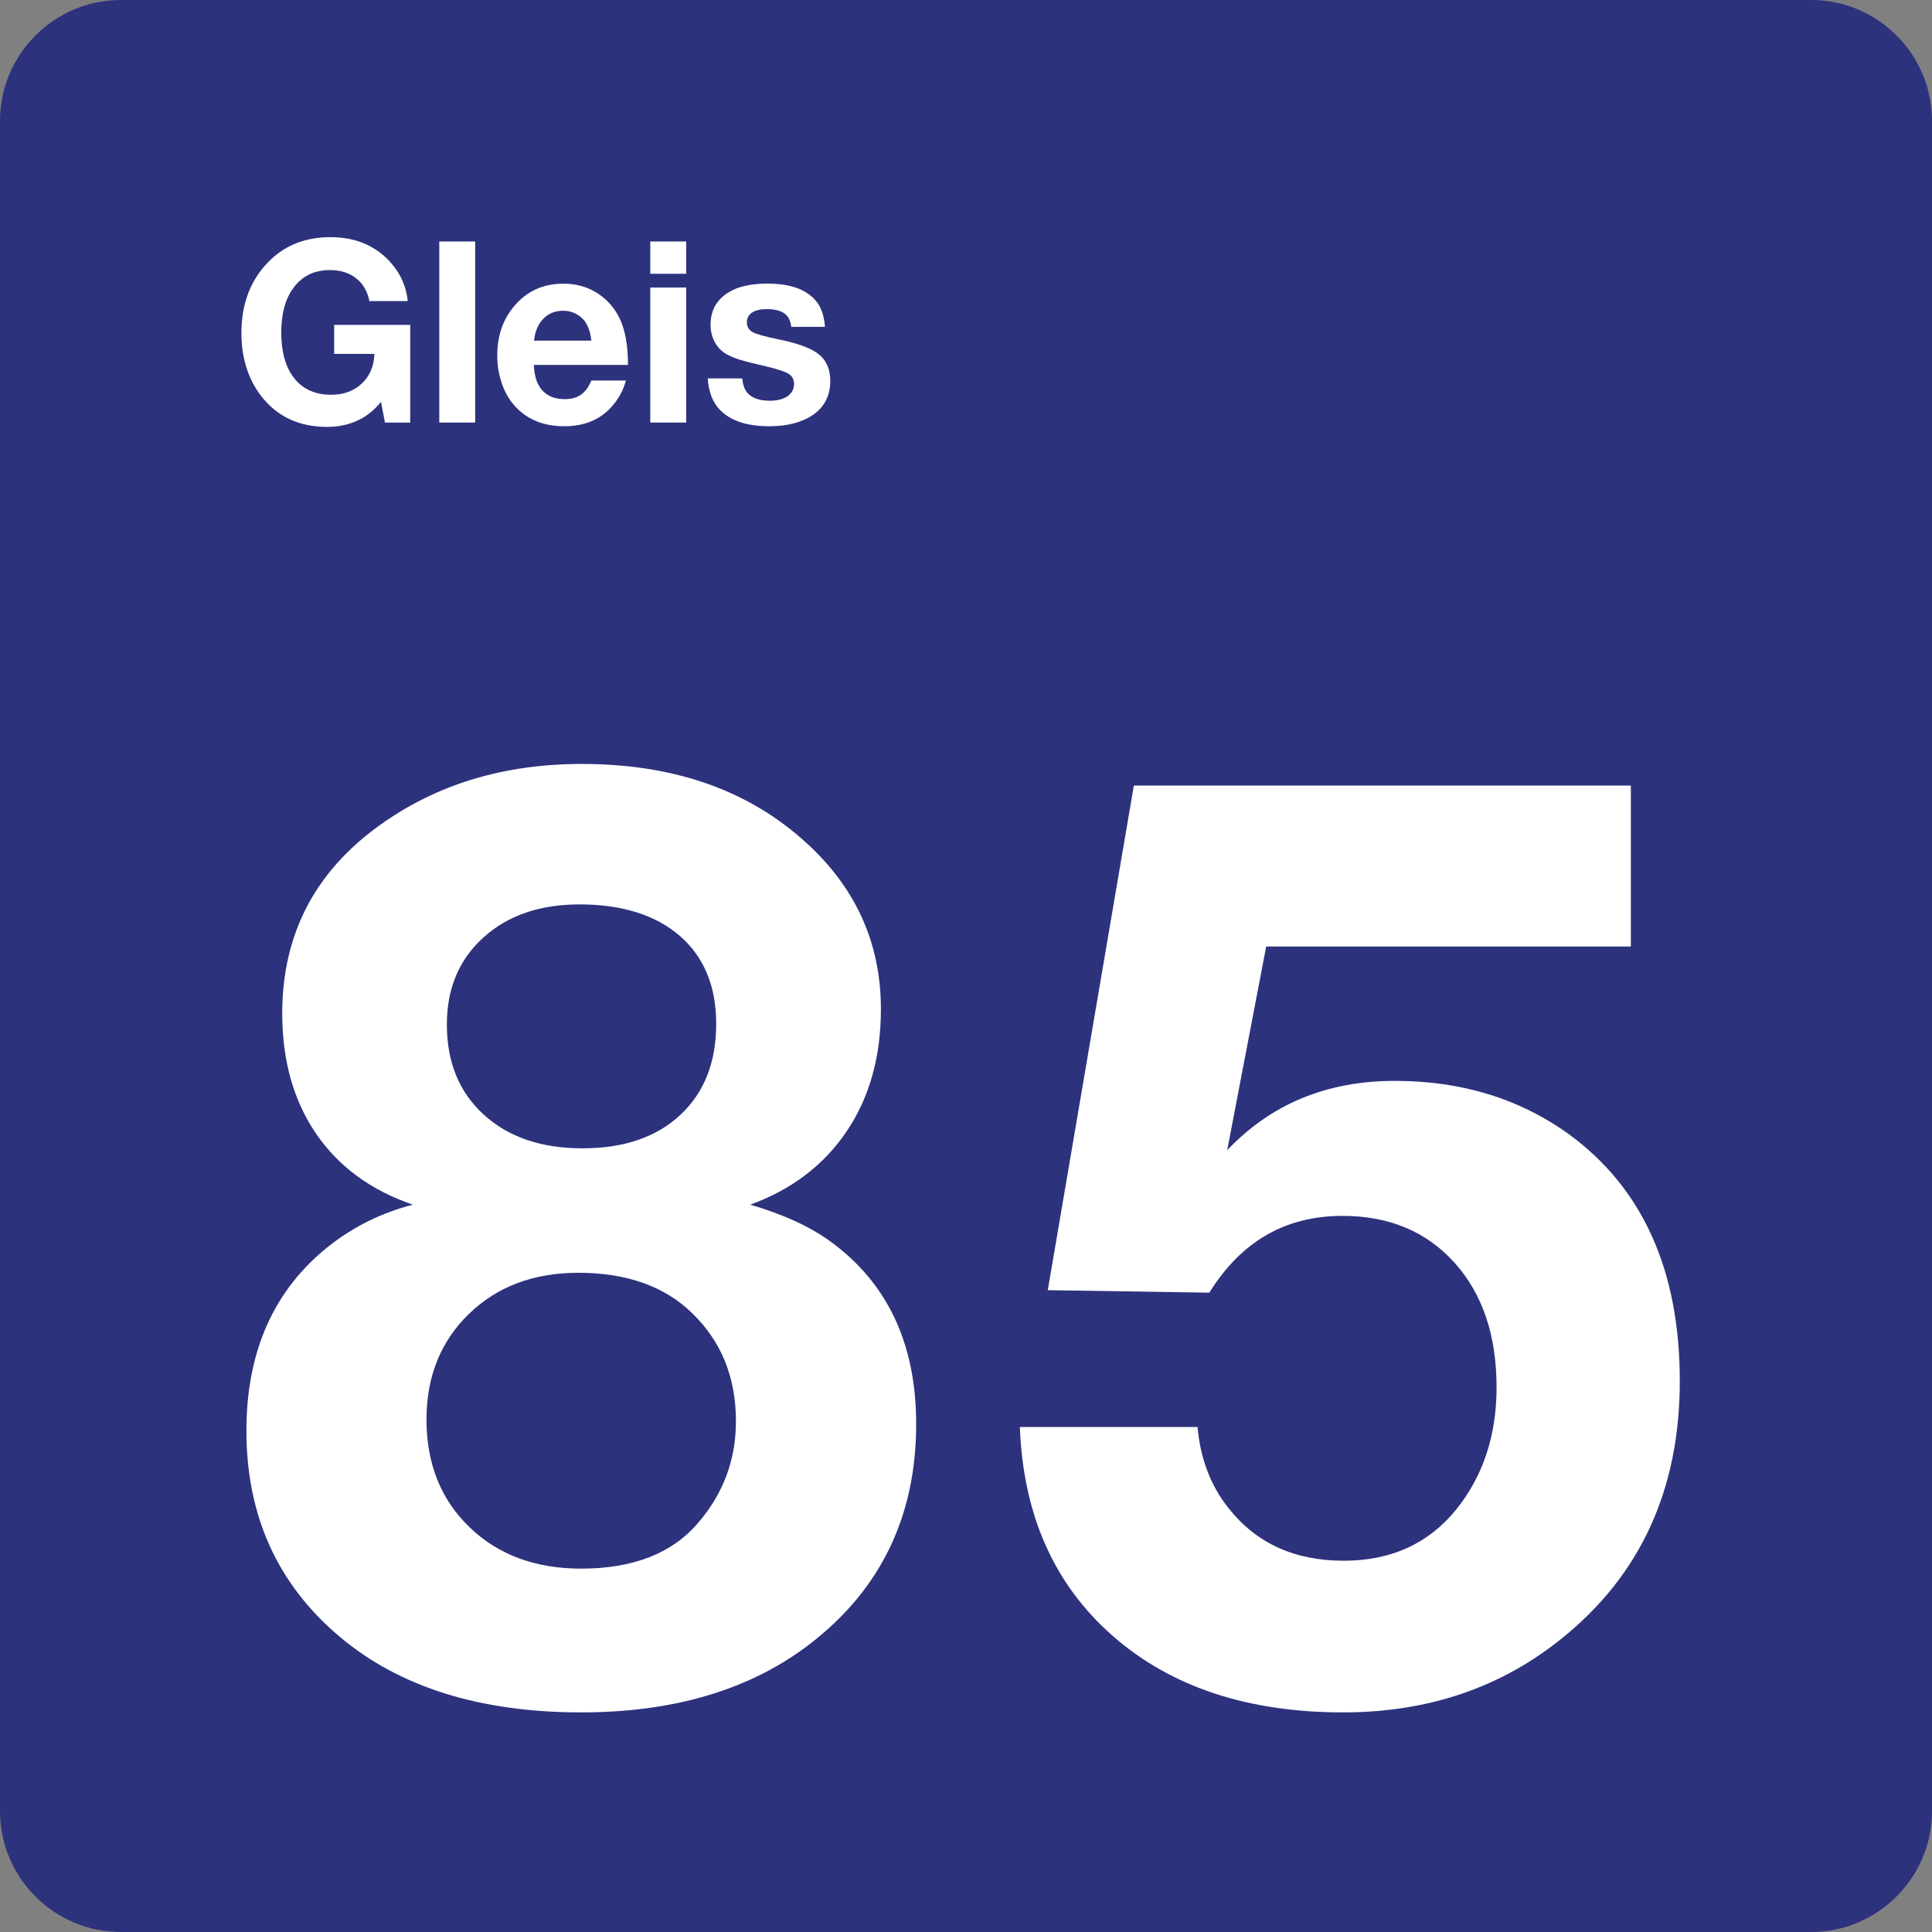 <svg class="color-immutable" width="24" height="24" viewBox="0 0 24 24" fill="none" xmlns="http://www.w3.org/2000/svg"><rect x="0" y="0" width="24" height="24" fill="#808080" stroke="none"/><path d="M0 22.5V1.5C0 0.675 0.675 0 1.5 0H22.5C23.325 0 24 0.675 24 1.5V22.5C24 23.325 23.325 24 22.5 24H1.5C0.675 24 0 23.325 0 22.5Z" fill="#2D327D"/><path d="M5.129 14.965C4.606 14.786 4.205 14.491 3.925 14.081C3.646 13.671 3.506 13.174 3.506 12.589C3.506 11.615 3.906 10.838 4.706 10.259C5.414 9.746 6.254 9.49 7.228 9.49C8.335 9.49 9.24 9.795 9.943 10.405C10.609 10.979 10.943 11.689 10.943 12.535C10.943 13.125 10.802 13.63 10.52 14.05C10.238 14.47 9.838 14.776 9.32 14.965C9.725 15.083 10.056 15.234 10.312 15.419C11.025 15.937 11.381 16.693 11.381 17.688C11.381 18.831 10.943 19.741 10.066 20.418C9.328 20.987 8.379 21.272 7.221 21.272C5.965 21.272 4.965 20.959 4.222 20.334C3.448 19.683 3.061 18.829 3.061 17.773C3.061 16.784 3.404 16.017 4.092 15.474C4.403 15.232 4.749 15.062 5.129 14.965ZM7.182 15.811C6.628 15.811 6.176 15.982 5.825 16.322C5.474 16.663 5.298 17.1 5.298 17.633C5.298 18.182 5.476 18.628 5.832 18.971C6.188 19.315 6.651 19.486 7.22 19.486C7.866 19.486 8.35 19.296 8.673 18.917C8.986 18.553 9.142 18.133 9.142 17.656C9.142 17.113 8.962 16.667 8.604 16.318C8.261 15.98 7.787 15.811 7.182 15.811ZM7.197 11.235C6.705 11.235 6.307 11.372 6.005 11.646C5.702 11.92 5.551 12.28 5.551 12.727C5.551 13.194 5.703 13.567 6.009 13.846C6.314 14.125 6.723 14.265 7.236 14.265C7.749 14.265 8.154 14.127 8.451 13.85C8.748 13.573 8.897 13.196 8.897 12.72C8.897 12.254 8.747 11.889 8.447 11.628C8.147 11.367 7.731 11.235 7.197 11.235Z" fill="white"/><path d="M20.259 9.758V11.758H15.729L15.245 14.288C15.788 13.714 16.483 13.427 17.329 13.427C18.16 13.427 18.882 13.65 19.498 14.096C20.411 14.768 20.867 15.788 20.867 17.157C20.867 18.5 20.38 19.564 19.406 20.349C18.647 20.964 17.74 21.272 16.684 21.272C15.494 21.272 14.538 20.953 13.815 20.315C13.092 19.677 12.71 18.814 12.669 17.727H14.876C14.912 18.122 15.04 18.458 15.261 18.734C15.604 19.17 16.081 19.388 16.691 19.388C17.281 19.388 17.747 19.175 18.091 18.75C18.424 18.335 18.591 17.83 18.591 17.235C18.591 16.589 18.417 16.073 18.068 15.685C17.719 15.298 17.255 15.104 16.676 15.104C15.968 15.104 15.417 15.422 15.023 16.058L13.016 16.027L14.085 9.759H20.259V9.758Z" fill="white"/><path d="M5.096 4.037V5.249H4.782L4.733 4.992C4.566 5.199 4.342 5.303 4.06 5.303C3.716 5.303 3.445 5.176 3.246 4.922C3.082 4.709 2.999 4.447 2.999 4.135C2.999 3.781 3.107 3.492 3.322 3.266C3.524 3.053 3.785 2.946 4.105 2.946C4.4 2.946 4.641 3.041 4.826 3.232C4.965 3.376 5.044 3.545 5.065 3.74H4.589C4.565 3.619 4.51 3.524 4.424 3.457C4.339 3.389 4.23 3.355 4.099 3.355C3.9 3.355 3.746 3.432 3.638 3.586C3.542 3.72 3.494 3.902 3.494 4.13C3.494 4.354 3.539 4.531 3.628 4.662C3.738 4.824 3.9 4.904 4.114 4.904C4.269 4.904 4.396 4.857 4.495 4.764C4.594 4.671 4.646 4.548 4.651 4.396H4.151V4.036H5.096V4.037Z" fill="white"/><path d="M5.903 3V5.249H5.457V3H5.903Z" fill="white"/><path d="M7.775 4.726C7.751 4.82 7.709 4.909 7.647 4.992C7.5 5.194 7.287 5.295 7.01 5.295C6.76 5.295 6.559 5.216 6.409 5.058C6.335 4.981 6.279 4.888 6.24 4.78C6.198 4.664 6.177 4.543 6.177 4.417C6.177 4.173 6.247 3.968 6.388 3.802C6.545 3.616 6.748 3.524 6.997 3.524C7.198 3.524 7.369 3.586 7.511 3.71C7.613 3.799 7.686 3.909 7.732 4.04C7.778 4.171 7.801 4.335 7.801 4.533H6.631C6.635 4.615 6.648 4.683 6.669 4.738C6.729 4.885 6.844 4.958 7.014 4.958C7.097 4.958 7.165 4.94 7.217 4.903C7.269 4.867 7.312 4.808 7.346 4.727H7.775V4.726ZM7.346 4.232C7.338 4.151 7.319 4.084 7.29 4.031C7.262 3.978 7.221 3.937 7.168 3.906C7.115 3.875 7.058 3.86 6.995 3.86C6.896 3.86 6.814 3.893 6.749 3.96C6.684 4.026 6.646 4.117 6.634 4.232H7.346Z" fill="white"/><path d="M8.524 3V3.401H8.078V3H8.524ZM8.524 3.572V5.249H8.078V3.572H8.524Z" fill="white"/><path d="M10.248 4.06H9.83C9.822 4.002 9.806 3.959 9.782 3.929C9.736 3.87 9.65 3.84 9.525 3.84C9.446 3.84 9.385 3.854 9.342 3.883C9.299 3.912 9.278 3.952 9.278 4.004C9.278 4.059 9.302 4.1 9.35 4.126C9.398 4.152 9.507 4.182 9.677 4.217C9.893 4.261 10.049 4.316 10.145 4.382C10.258 4.459 10.314 4.576 10.314 4.733C10.314 4.912 10.244 5.051 10.105 5.15C9.966 5.246 9.784 5.295 9.557 5.295C9.276 5.295 9.07 5.226 8.939 5.087C8.851 4.993 8.802 4.864 8.792 4.701H9.22C9.228 4.777 9.248 4.834 9.278 4.873C9.335 4.943 9.43 4.978 9.563 4.978C9.655 4.978 9.729 4.959 9.783 4.922C9.836 4.884 9.864 4.834 9.864 4.77C9.864 4.713 9.841 4.67 9.794 4.642C9.747 4.614 9.649 4.582 9.498 4.547C9.352 4.513 9.249 4.487 9.189 4.468C9.128 4.449 9.074 4.426 9.025 4.4C8.963 4.364 8.914 4.314 8.879 4.249C8.844 4.184 8.827 4.113 8.827 4.034C8.827 3.86 8.899 3.727 9.044 3.636C9.162 3.56 9.326 3.523 9.536 3.523C9.814 3.523 10.013 3.594 10.134 3.735C10.2 3.812 10.238 3.92 10.248 4.06Z" fill="white"/></svg>